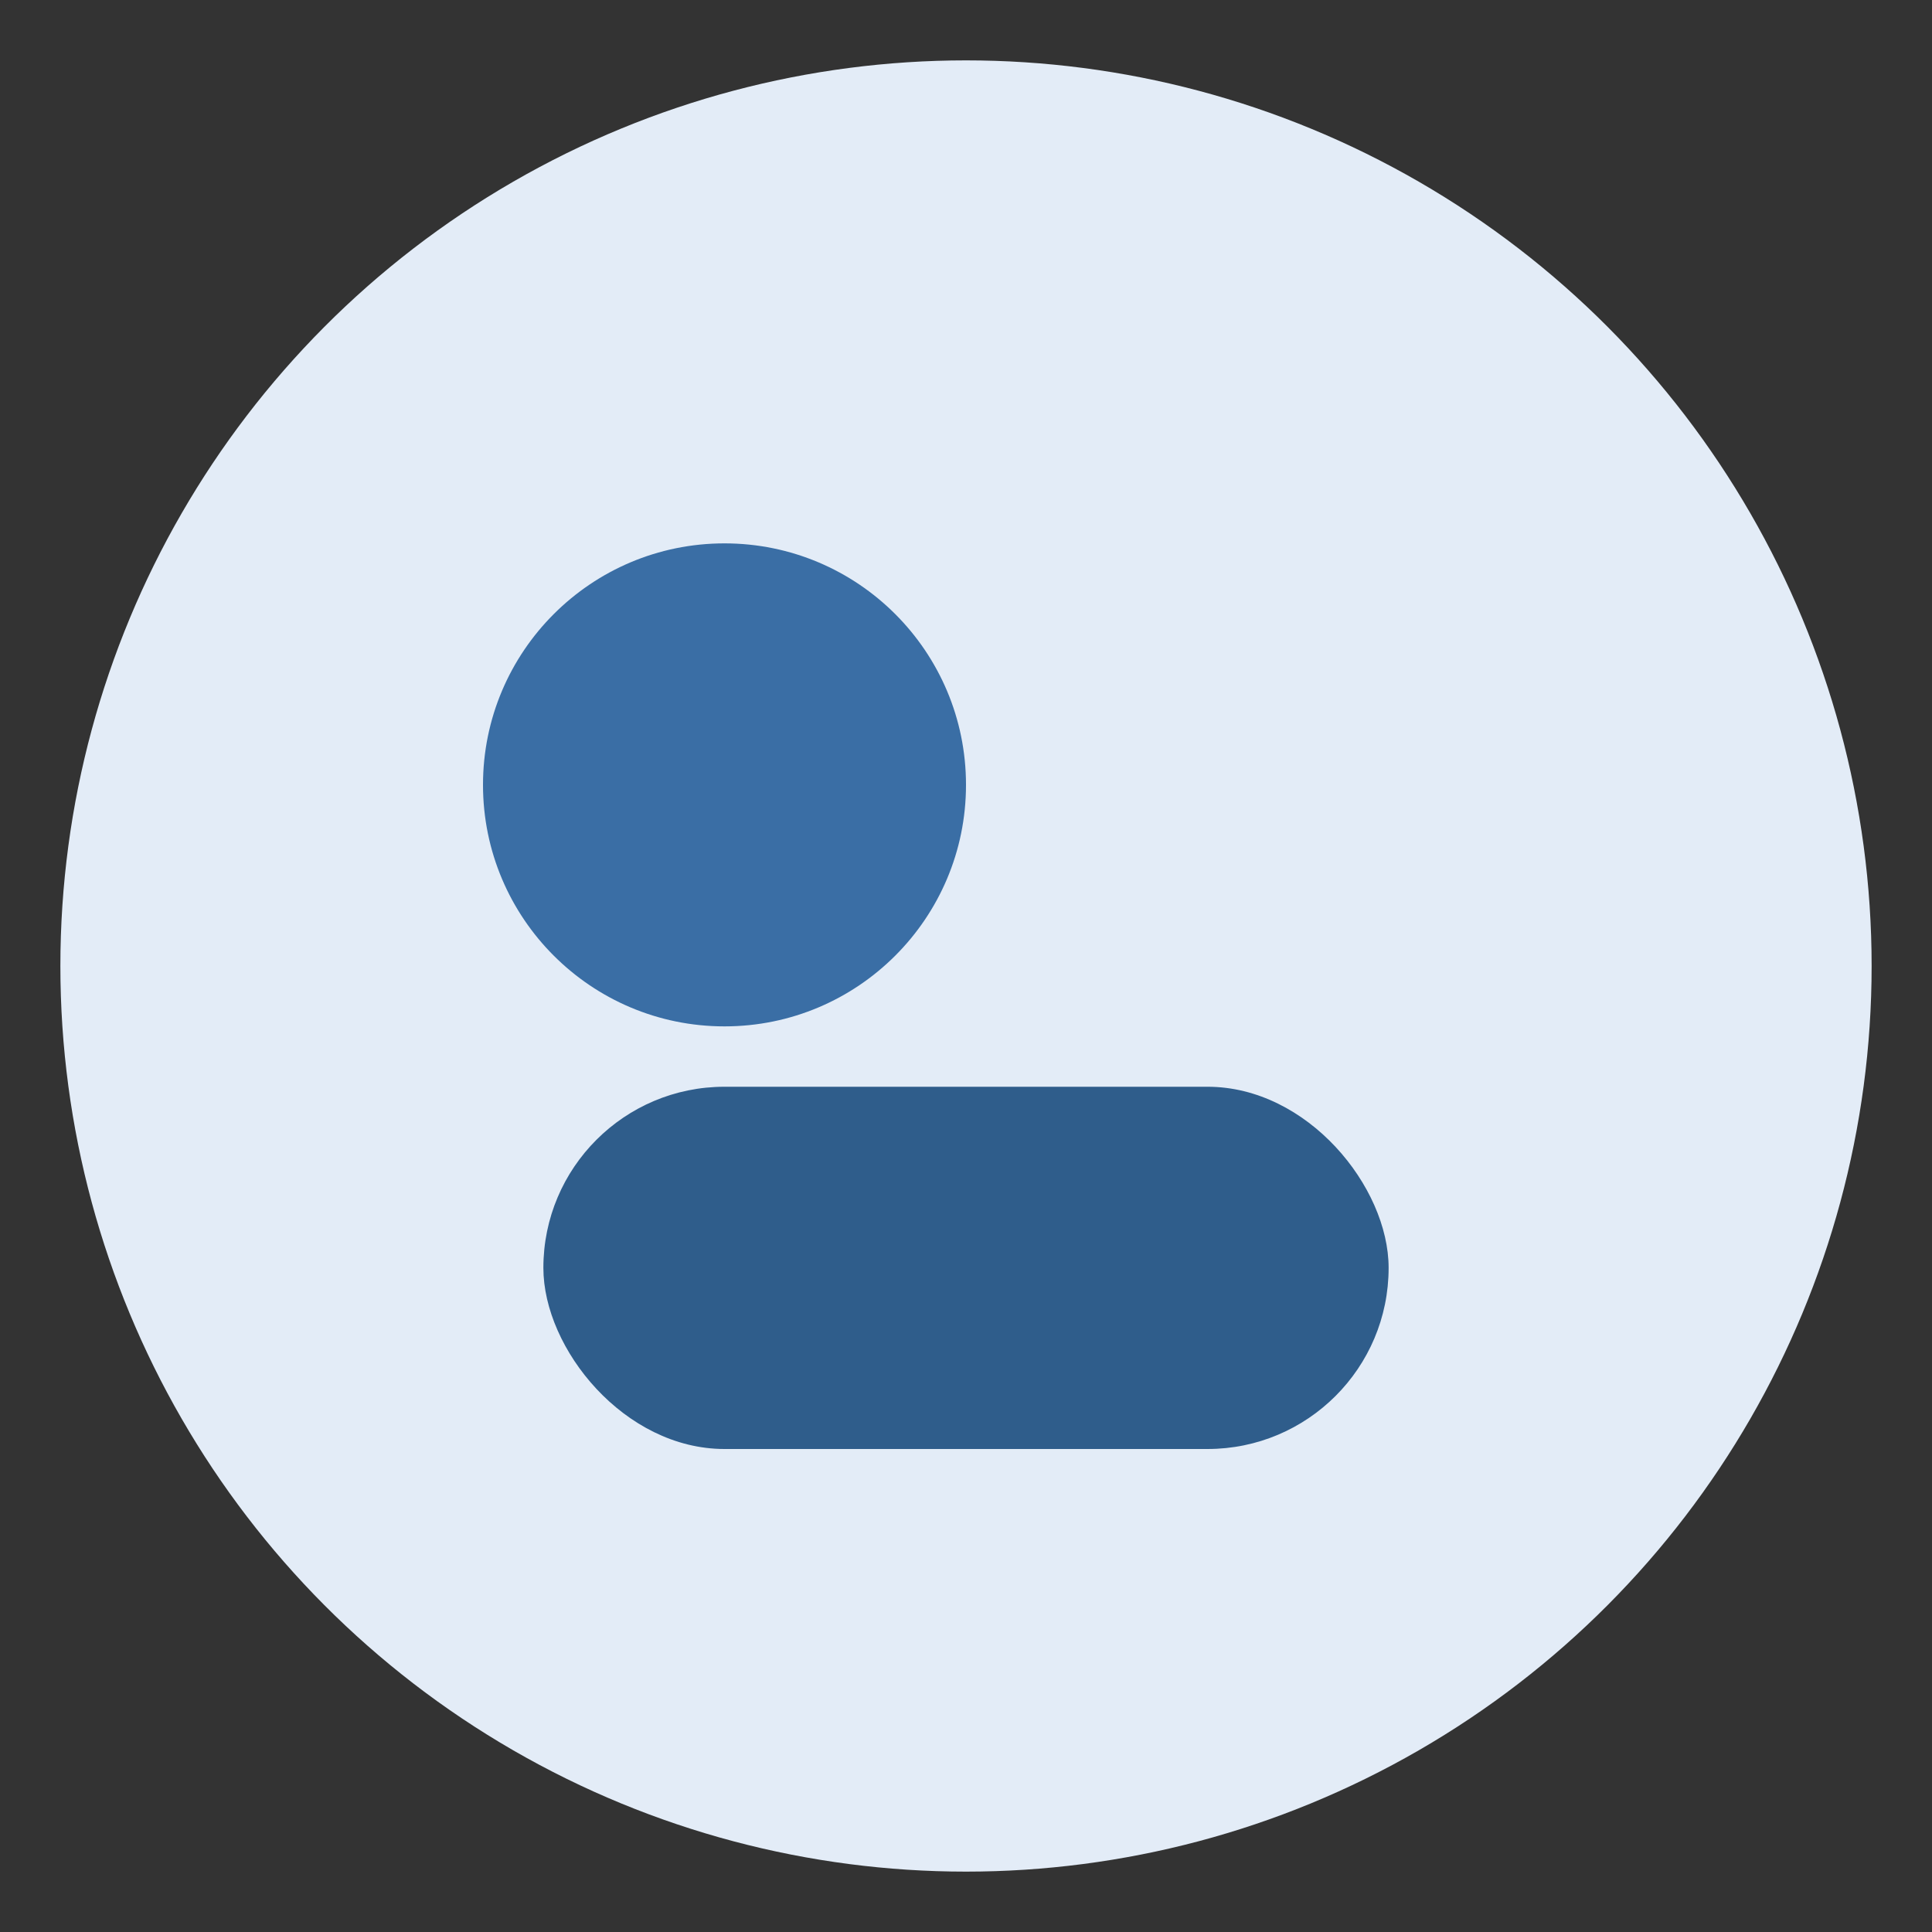 
                <svg xmlns="http://www.w3.org/2000/svg" viewBox="0 0 64 64">
                  <rect x="0" y="0" width="64" height="64" fill="#333333" stroke="none"/>
                  <circle cx="32" cy="32" r="30" fill="#E3ECF7"/>
                  <circle cx="24" cy="26" r="8" fill="#3A6EA5"/>
                  <rect x="18" y="36" width="28" height="12" rx="6" fill="#2F5D8B"/>
                </svg>